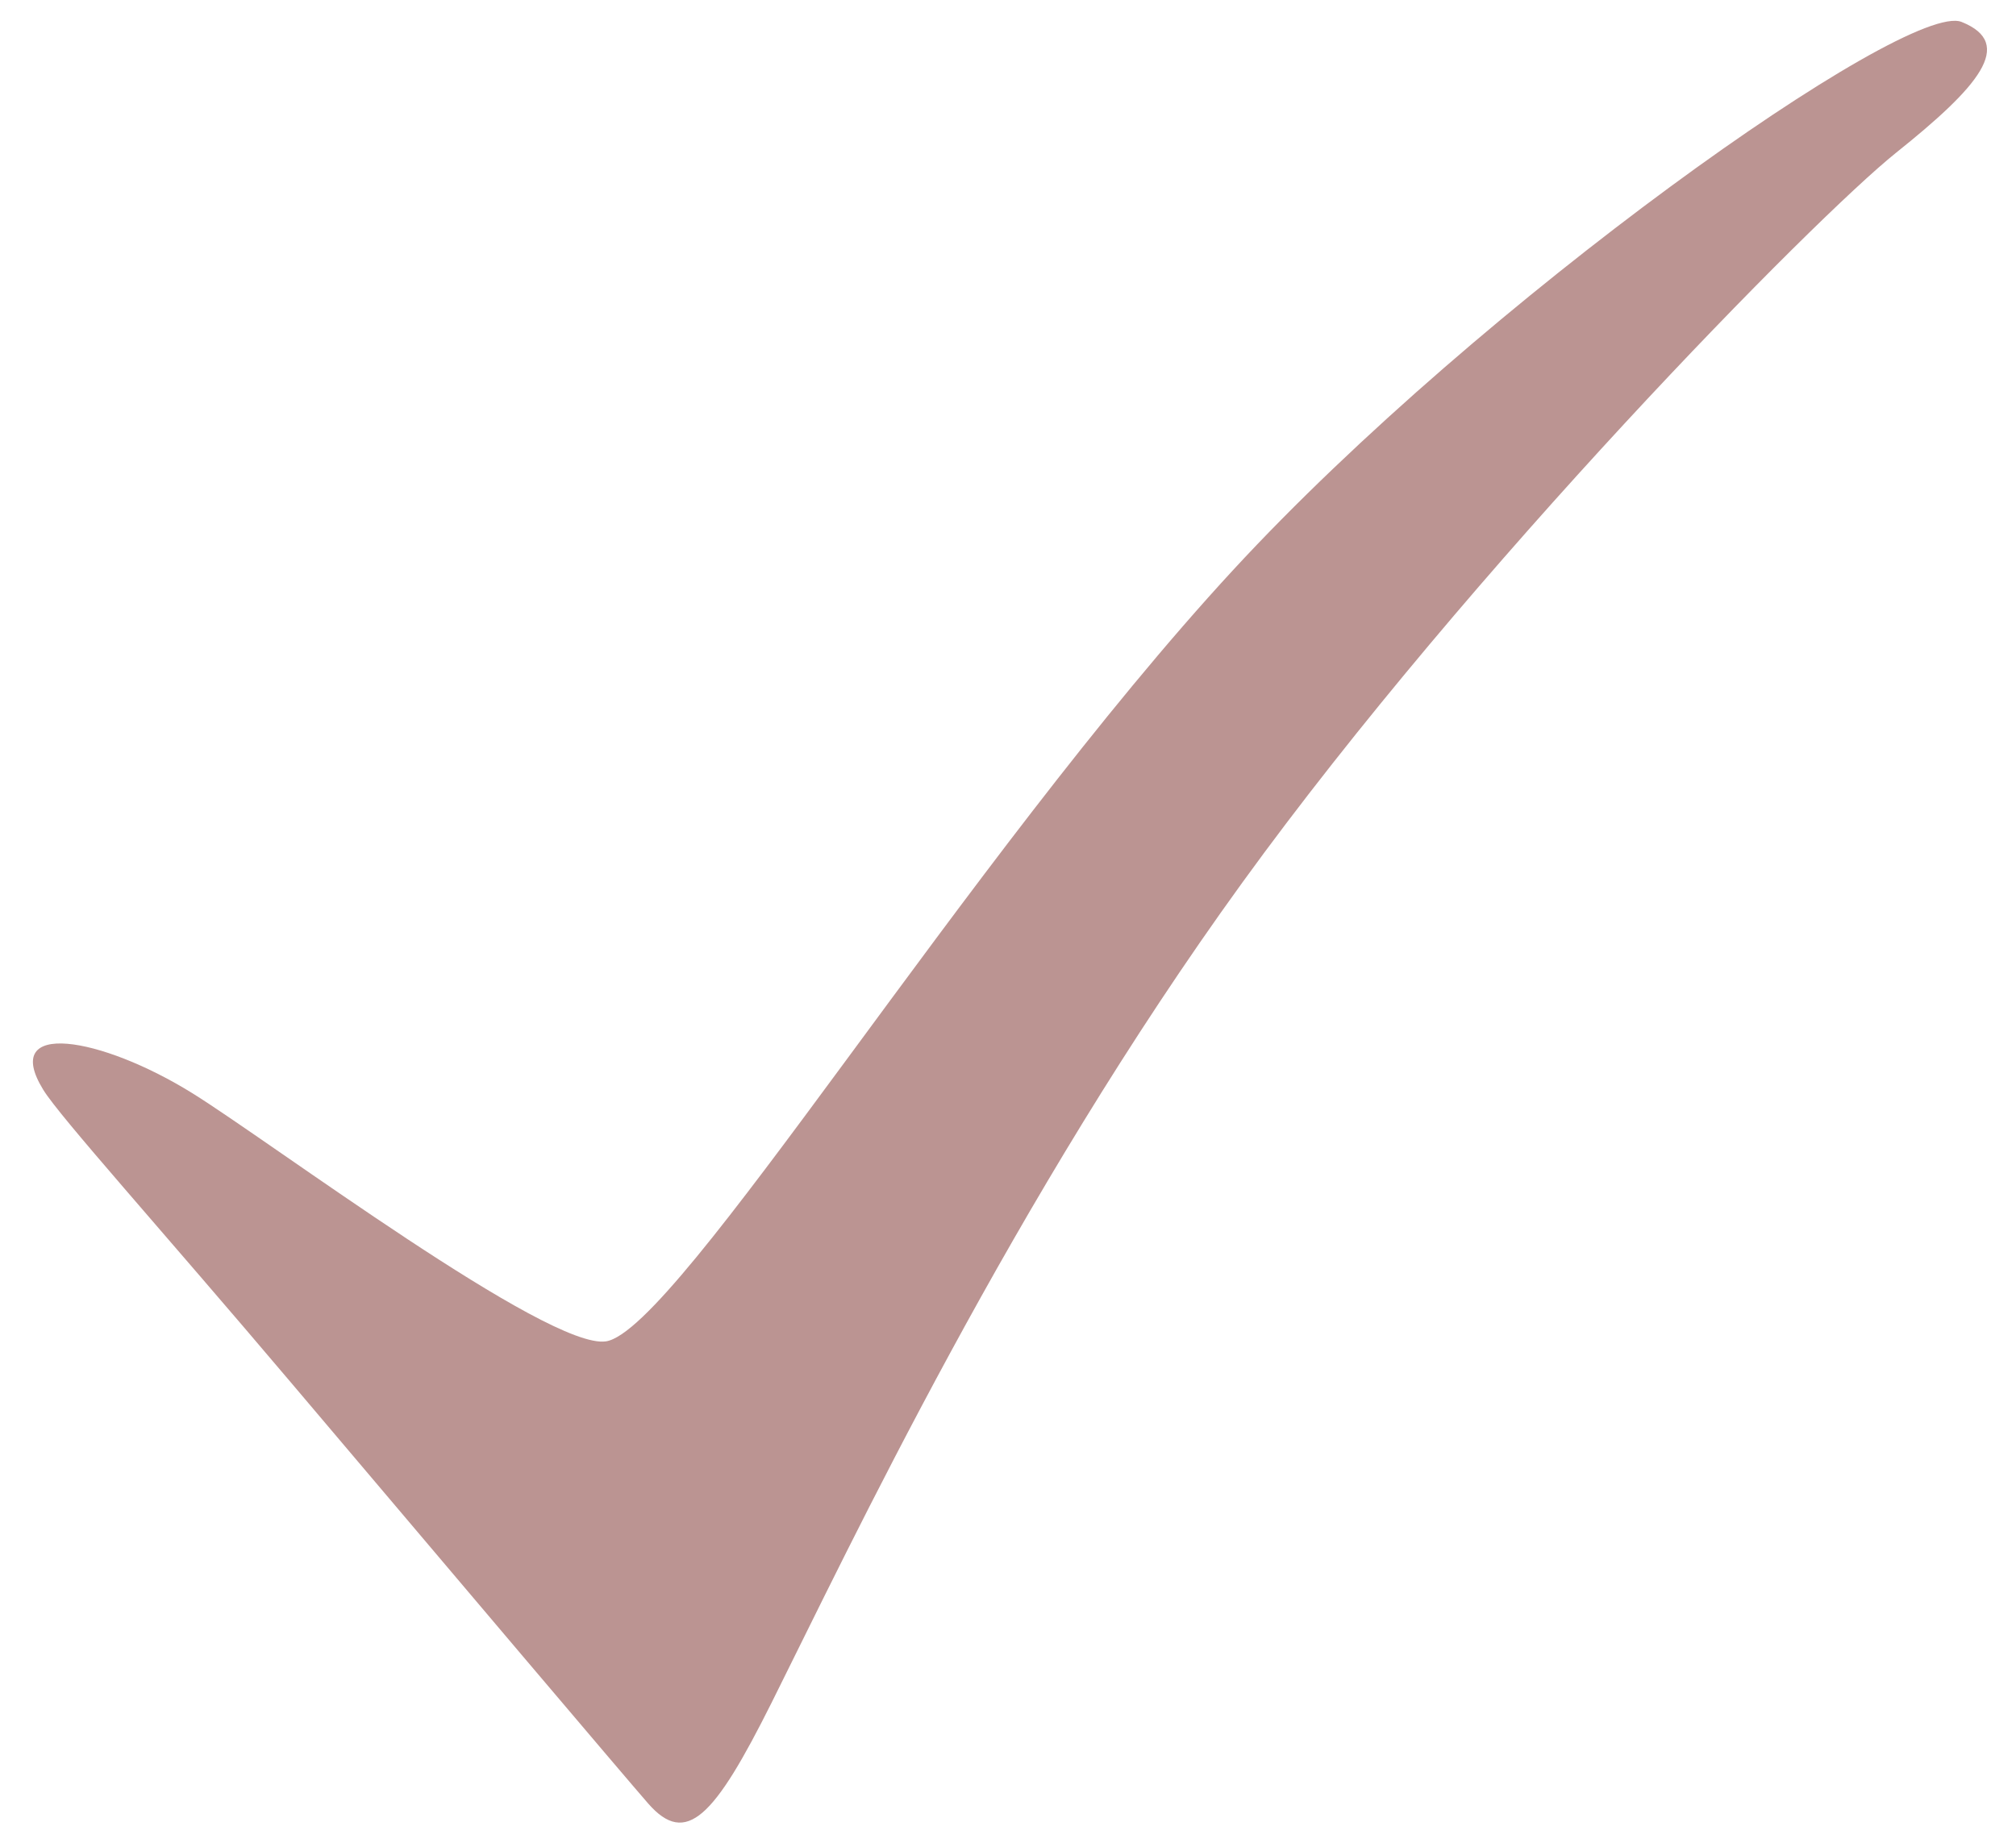 <?xml version="1.0" encoding="UTF-8" standalone="no"?><svg xmlns="http://www.w3.org/2000/svg" xmlns:xlink="http://www.w3.org/1999/xlink" fill="#000000" height="470.1" preserveAspectRatio="xMidYMid meet" version="1" viewBox="243.0 265.4 513.0 470.1" width="513" zoomAndPan="magnify"><g id="change1_1"><path d="M 254.008 542.781 C 258.246 549.688 283.941 578.184 317.449 617.777 C 357.496 665.098 402.652 718.406 407.938 724.445 C 417.645 735.543 424.789 727.887 439.309 698.852 C 459.41 658.641 500.852 570.52 559.094 490.086 C 617.336 409.656 704.703 320.902 725.504 304.262 C 746.305 287.621 756.012 276.527 742.145 270.98 C 728.277 265.434 619.98 342.023 556.793 410.477 C 488.938 483.984 415.434 603.98 397.215 606.809 C 382.621 609.074 312 556.113 291.98 543.672 C 268.734 529.219 242.977 524.82 254.008 542.781" fill="#bb9492"/></g></svg>